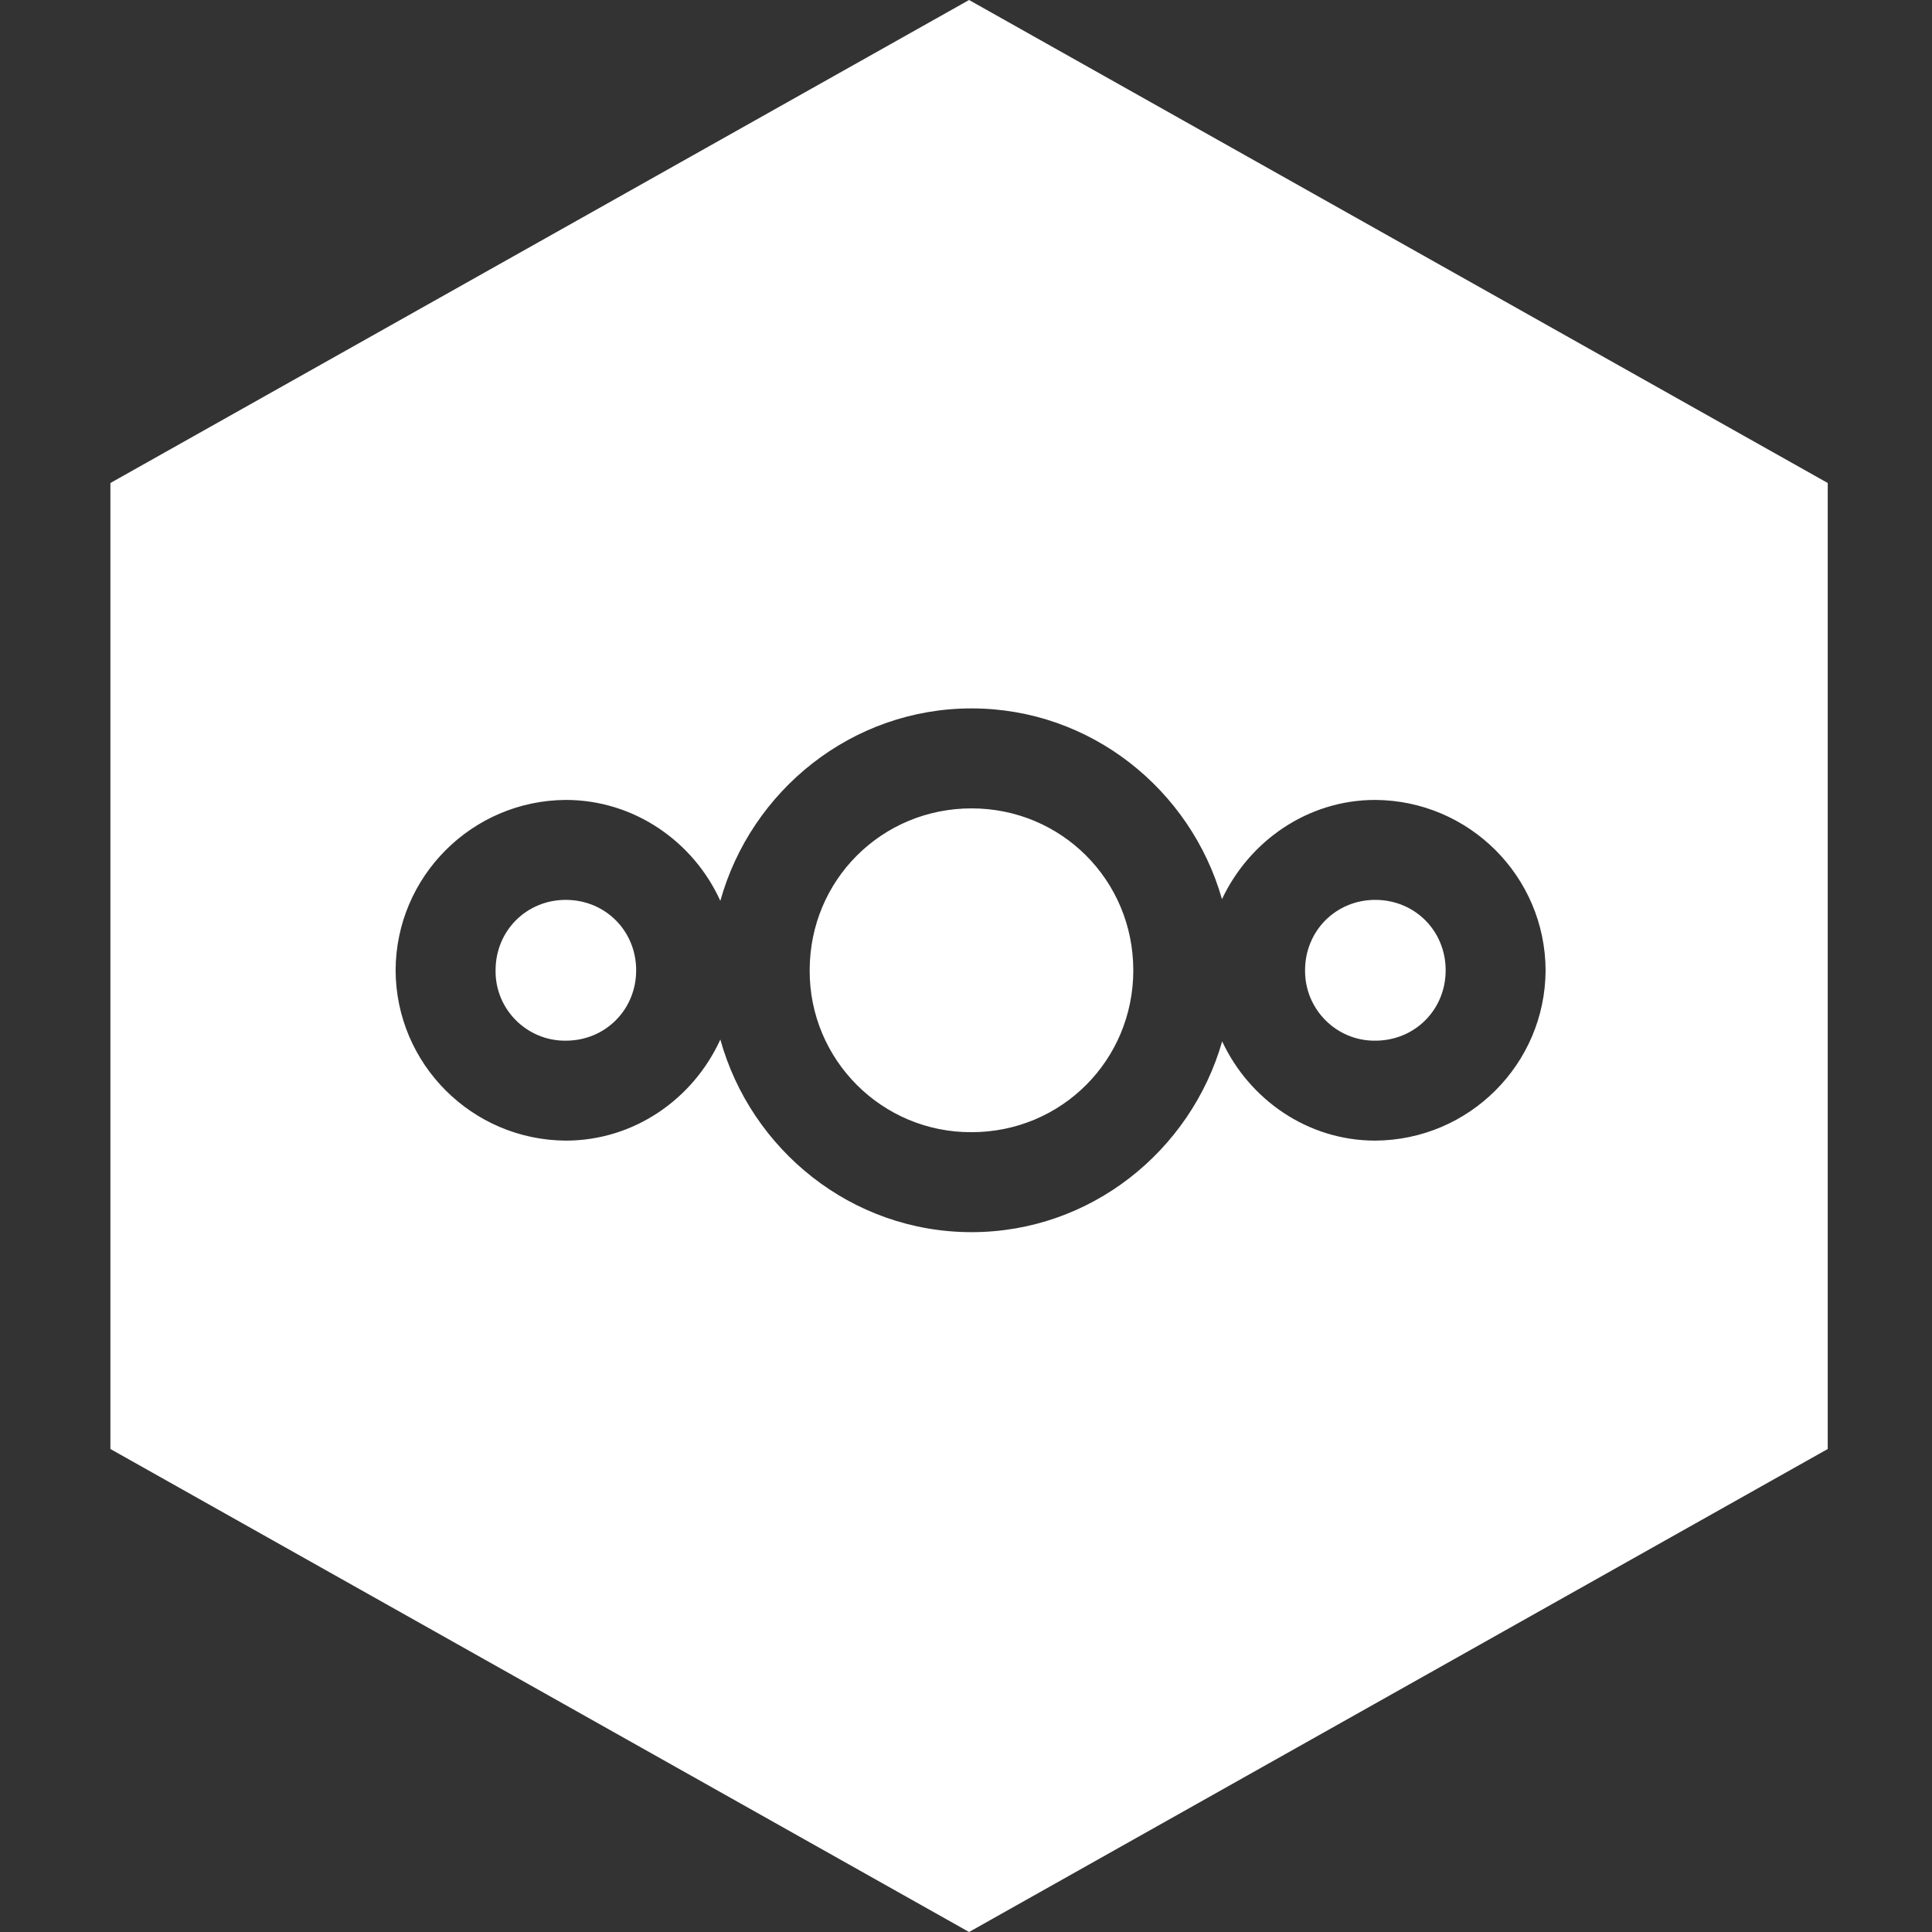<?xml version="1.0" encoding="UTF-8"?>
<svg width="210px" height="210px" viewBox="0 0 210 210" version="1.1" xmlns="http://www.w3.org/2000/svg" xmlns:xlink="http://www.w3.org/1999/xlink">
    <rect x="0" y="0" width="210" height="210" fill="#333333" stroke="none"/>
    <title>Nextcloud Service Copy 9</title>
    <g id="Graphics" stroke="none" stroke-width="1" fill="none" fill-rule="evenodd">
        <g id="Nextcloud-Service-Copy-9">
            <rect id="Rectangle" x="0" y="0" width="210" height="210"></rect>
            <path d="M105.333,0 L198.667,52.5 L198.667,157.5 L105.333,210 L12,157.5 L12,52.5 L105.333,0 Z M105.605,77 C92.586,77 81.637,85.934 78.297,97.918 C75.391,91.508 68.957,86.949 61.496,86.949 C51.305,87.012 43.043,95.273 43,105.465 C43.043,115.656 51.301,123.918 61.496,123.98 C68.961,123.98 75.371,119.422 78.297,112.992 C81.637,124.996 92.582,133.93 105.605,133.93 C118.543,133.93 129.43,125.102 132.844,113.195 C135.793,119.504 142.121,123.98 149.484,123.98 C159.699,123.918 167.957,115.656 168,105.465 C167.957,95.273 159.699,87.012 149.484,86.949 C142.121,86.949 135.793,91.43 132.824,97.734 C129.43,85.828 118.543,77 105.605,77 Z M105.605,87.867 C115.371,87.867 123.184,95.68 123.184,105.465 C123.184,115.25 115.371,123.063 105.605,123.063 C95.855,123.105 87.965,115.188 88.008,105.465 C88.008,95.68 95.82,87.867 105.605,87.867 Z M61.496,97.812 C65.789,97.812 69.148,101.172 69.148,105.465 C69.148,109.758 65.789,113.117 61.496,113.117 C57.262,113.16 53.805,109.695 53.867,105.465 C53.867,101.172 57.223,97.812 61.496,97.812 Z M149.484,97.812 C153.781,97.812 157.137,101.172 157.137,105.465 C157.137,109.758 153.781,113.117 149.484,113.117 C145.254,113.16 141.816,109.695 141.855,105.465 C141.855,101.172 145.215,97.812 149.484,97.812 Z" id="Combined-Shape" fill="#FFFFFF"></path>
        </g>
    </g>
</svg>